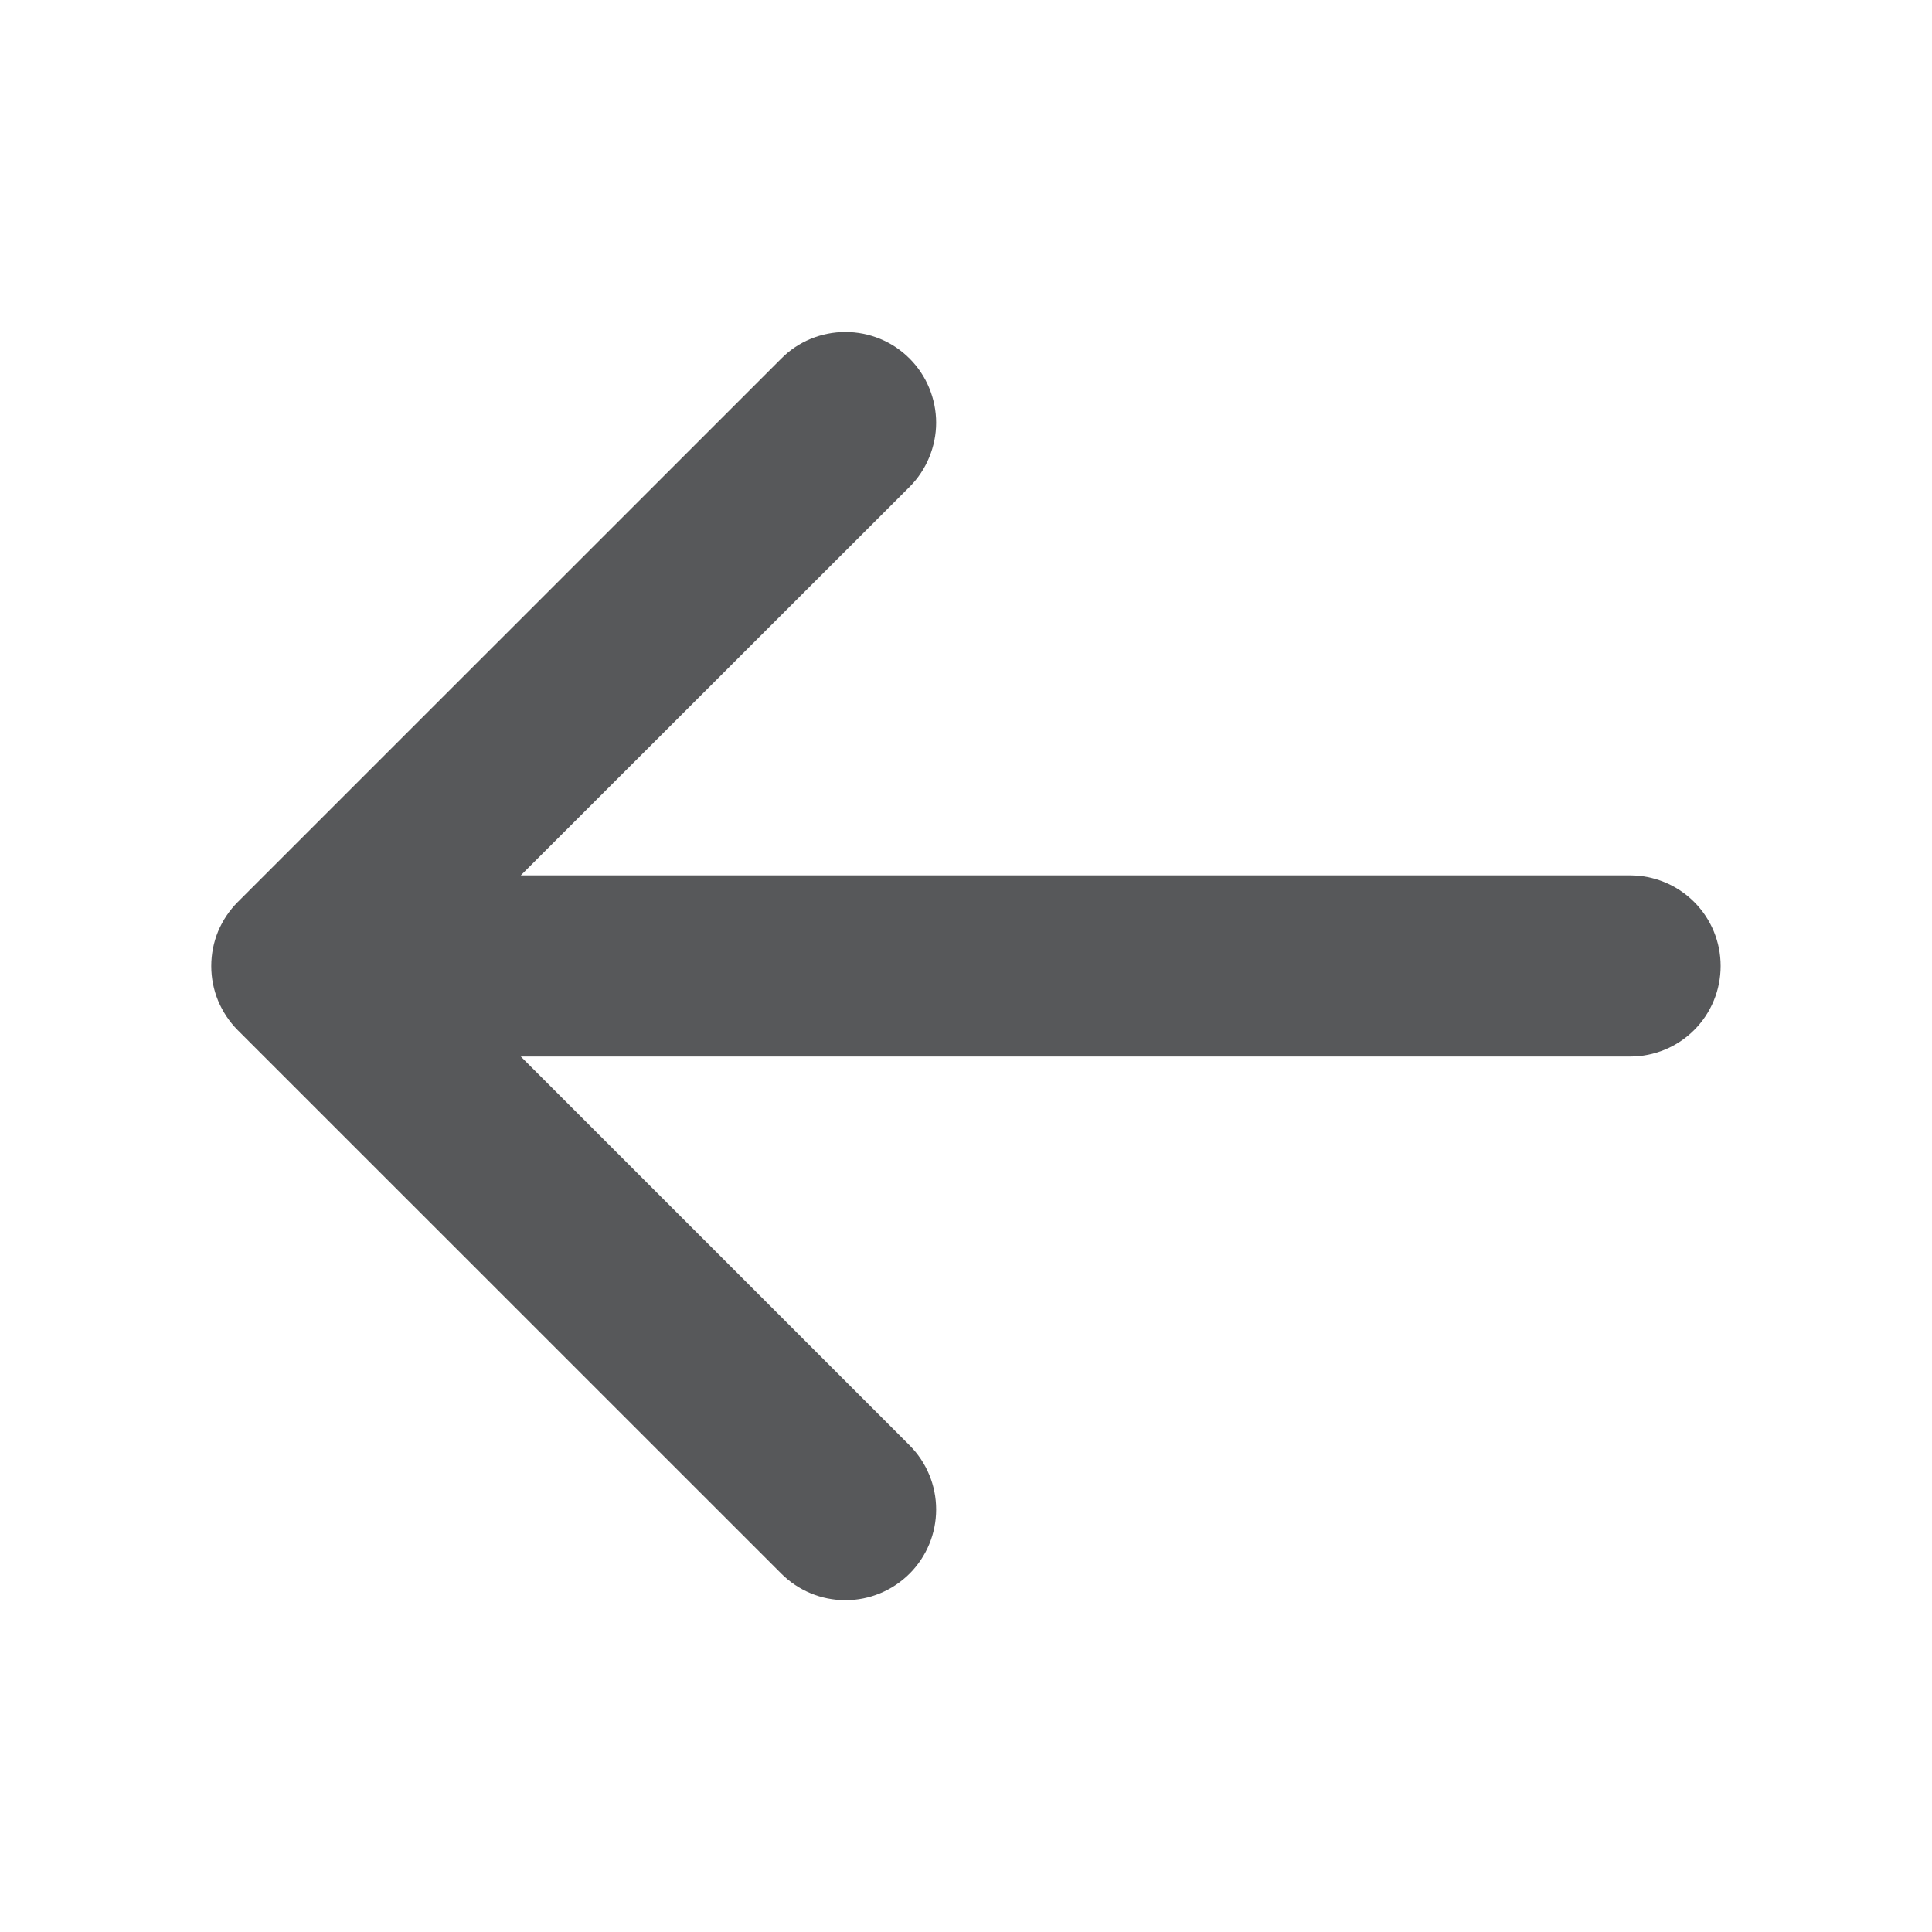<svg width="20" height="20" viewBox="0 0 20 20" fill="none" xmlns="http://www.w3.org/2000/svg">
<path d="M17.812 10C17.812 10.248 17.714 10.487 17.538 10.663C17.362 10.839 17.124 10.937 16.875 10.937H5.391L9.416 14.962C9.592 15.138 9.691 15.377 9.691 15.626C9.691 15.875 9.592 16.114 9.416 16.29C9.239 16.466 9.001 16.565 8.752 16.565C8.502 16.565 8.264 16.466 8.088 16.29L2.462 10.665C2.375 10.578 2.306 10.474 2.258 10.36C2.211 10.246 2.187 10.124 2.187 10.001C2.187 9.877 2.211 9.755 2.258 9.641C2.306 9.527 2.375 9.424 2.462 9.337L8.088 3.712C8.175 3.624 8.278 3.555 8.392 3.508C8.506 3.461 8.628 3.437 8.752 3.437C8.875 3.437 8.997 3.461 9.111 3.508C9.225 3.555 9.328 3.624 9.416 3.712C9.503 3.799 9.572 3.902 9.619 4.016C9.666 4.13 9.691 4.252 9.691 4.376C9.691 4.499 9.666 4.621 9.619 4.735C9.572 4.849 9.503 4.953 9.416 5.04L5.391 9.062H16.875C17.124 9.062 17.362 9.161 17.538 9.337C17.714 9.513 17.812 9.751 17.812 10Z" fill="#57585A"/>
</svg>
